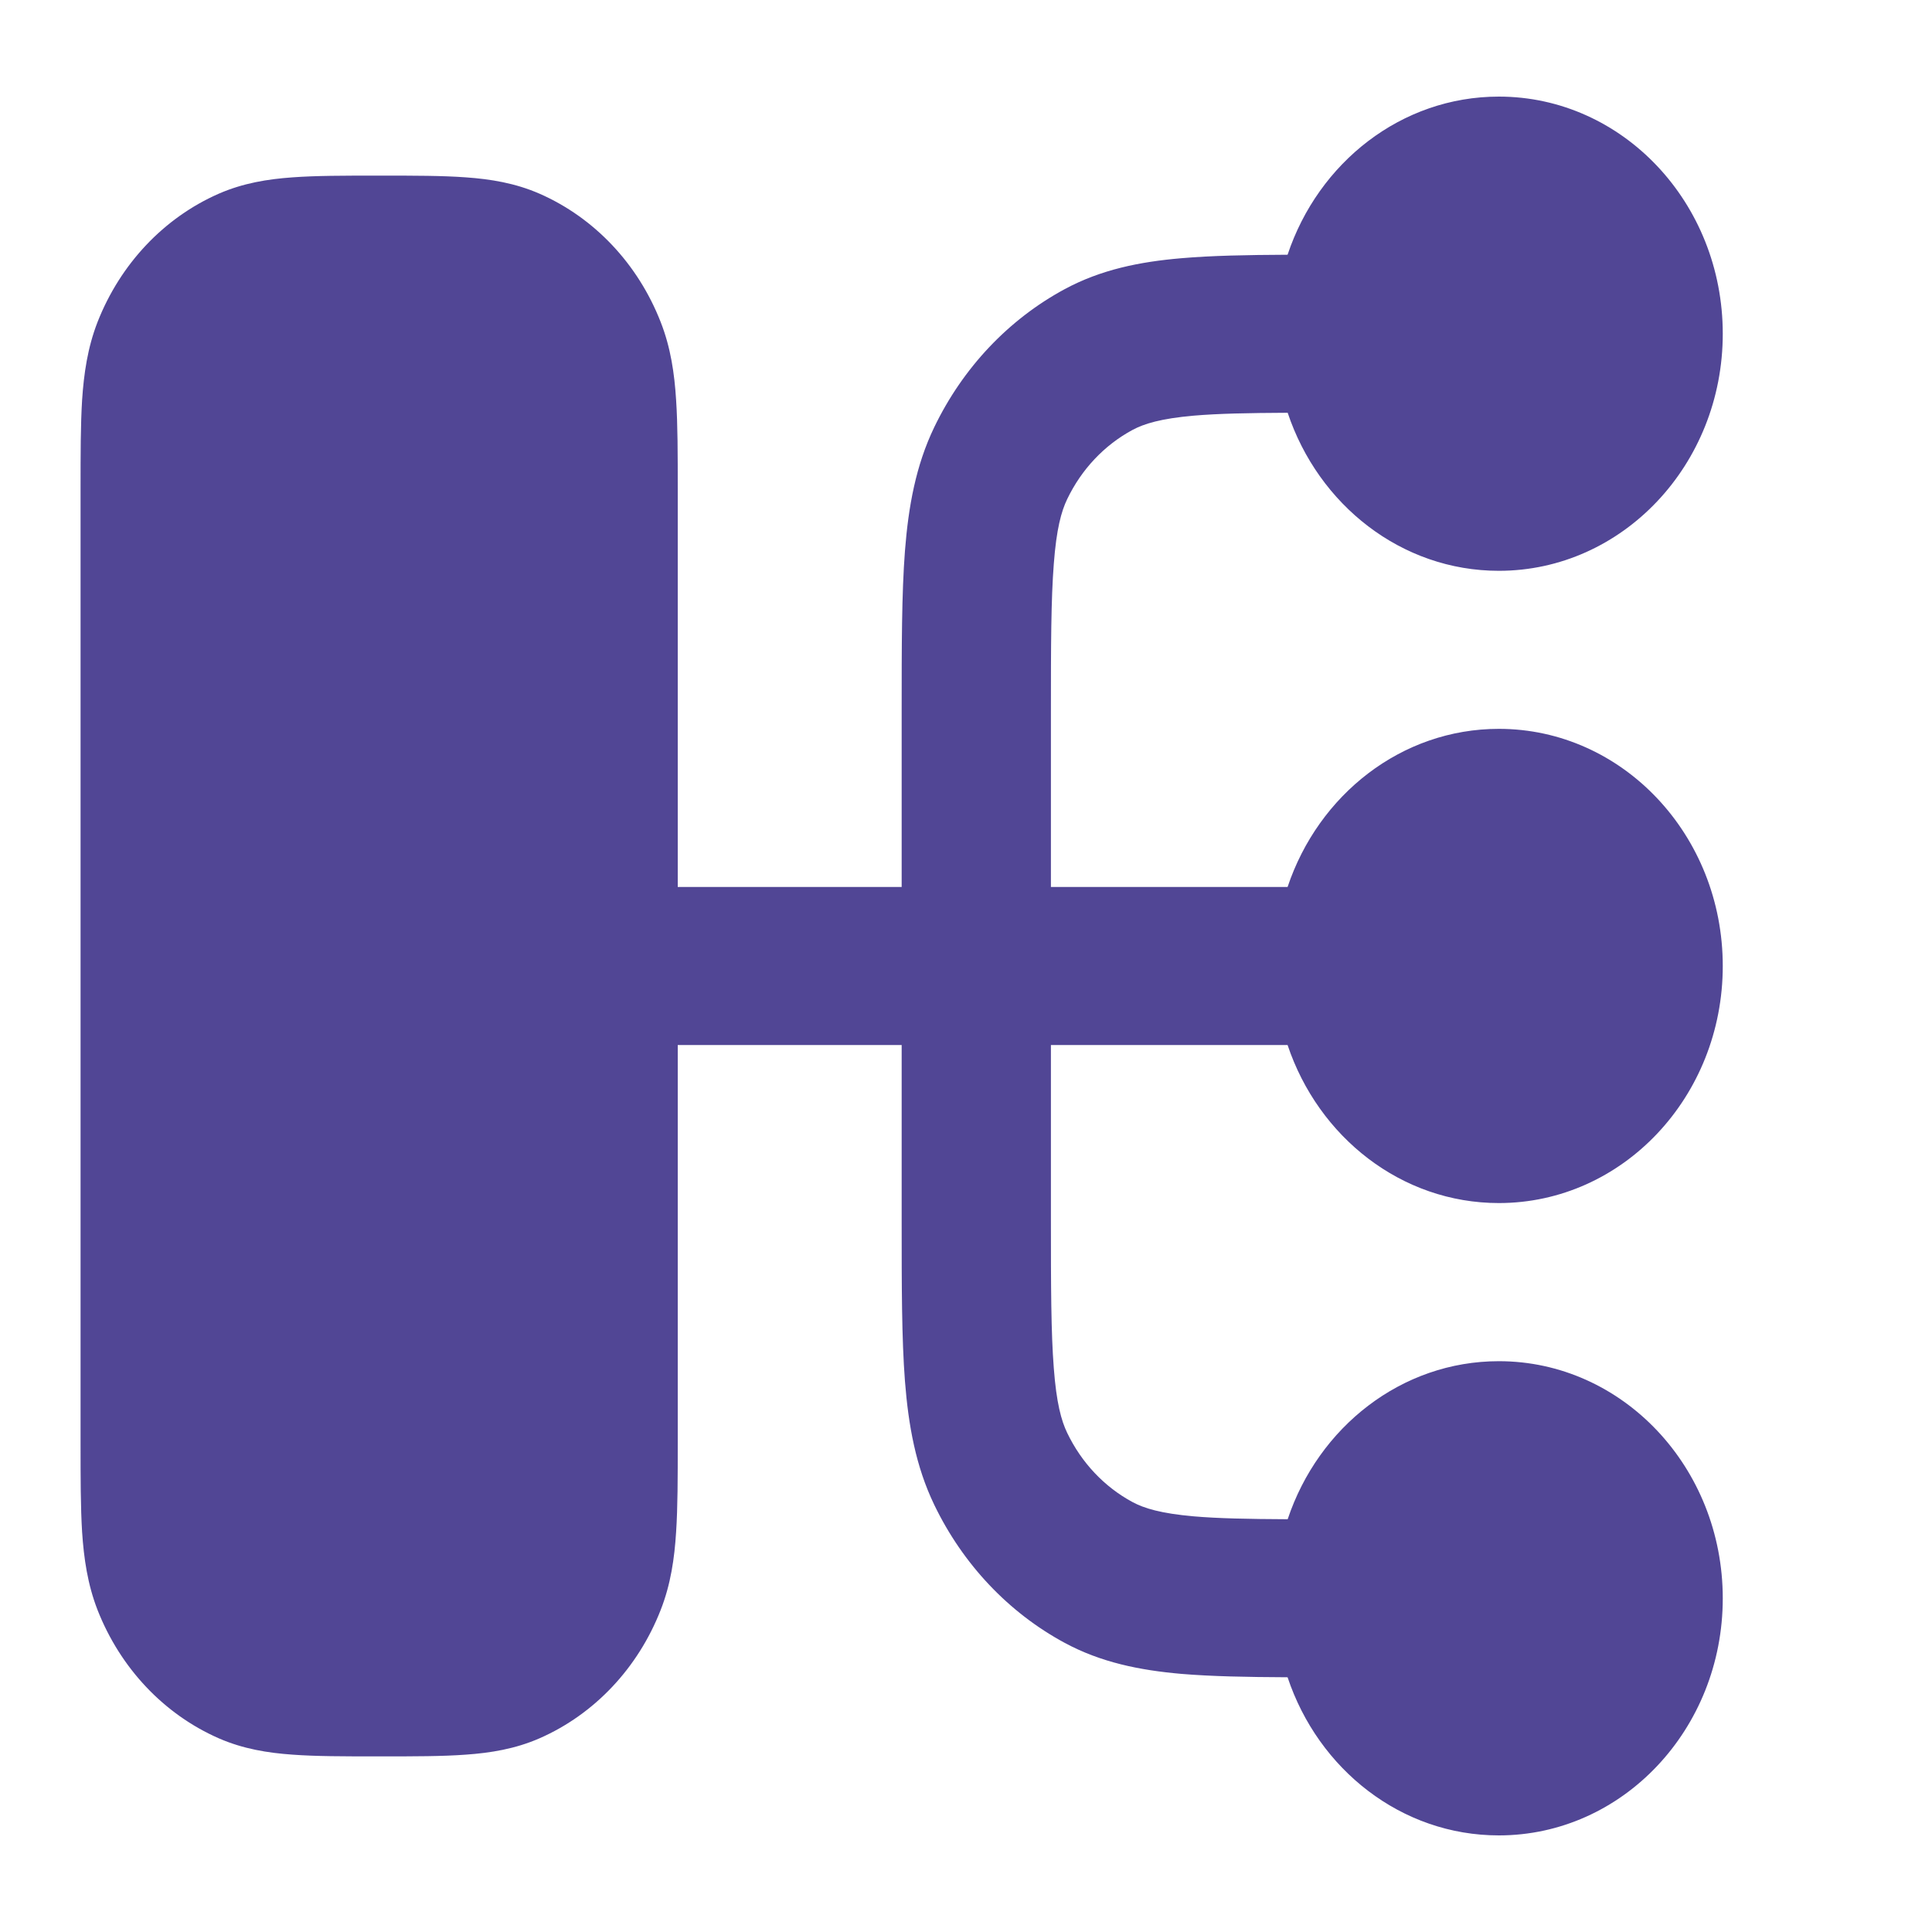 <svg xmlns="http://www.w3.org/2000/svg" width="20" height="20" viewBox="0 0 20 20" fill="none"><path fill-rule="evenodd" clip-rule="evenodd" d="M0.834 5.065L0.834 14.935C0.834 15.294 0.834 15.604 0.85 15.86C0.868 16.13 0.906 16.4 1.01 16.667C1.246 17.268 1.697 17.746 2.265 17.995C2.517 18.105 2.772 18.146 3.027 18.164C3.269 18.182 3.561 18.182 3.9 18.182L3.95 18.182C4.289 18.182 4.581 18.182 4.823 18.164C5.078 18.146 5.333 18.105 5.585 17.995C6.153 17.746 6.604 17.268 6.839 16.667C6.944 16.4 6.982 16.13 6.999 15.86C7.016 15.604 7.016 15.294 7.016 14.935L7.016 10.818L9.334 10.818L9.334 12.652C9.334 13.311 9.334 13.854 9.368 14.297C9.404 14.757 9.48 15.18 9.671 15.577C9.967 16.192 10.44 16.693 11.022 17.007C11.397 17.209 11.796 17.29 12.23 17.328C12.542 17.354 12.906 17.361 13.329 17.363C13.647 18.317 14.506 19 15.516 19C16.796 19 17.834 17.901 17.834 16.546C17.834 15.19 16.796 14.091 15.516 14.091C14.507 14.091 13.648 14.774 13.33 15.727C12.921 15.725 12.611 15.719 12.356 15.697C12.017 15.667 11.844 15.614 11.723 15.549C11.432 15.392 11.196 15.142 11.048 14.834C10.986 14.706 10.936 14.522 10.909 14.164C10.88 13.795 10.879 13.319 10.879 12.618L10.879 10.818L13.329 10.818C13.648 11.771 14.507 12.454 15.516 12.454C16.796 12.454 17.834 11.356 17.834 10C17.834 8.644 16.796 7.545 15.516 7.545C14.507 7.545 13.648 8.228 13.329 9.182L10.879 9.182L10.879 7.382C10.879 6.681 10.88 6.205 10.909 5.836C10.936 5.478 10.986 5.294 11.048 5.166C11.196 4.858 11.432 4.608 11.723 4.451C11.844 4.386 12.017 4.333 12.356 4.303C12.611 4.281 12.921 4.275 13.33 4.273C13.648 5.226 14.507 5.909 15.516 5.909C16.796 5.909 17.834 4.81 17.834 3.455C17.834 2.099 16.796 1 15.516 1C14.506 1 13.647 1.683 13.329 2.637C12.906 2.639 12.542 2.646 12.23 2.673C11.796 2.71 11.397 2.791 11.022 2.993C10.44 3.307 9.967 3.808 9.671 4.423C9.48 4.82 9.404 5.243 9.368 5.703C9.334 6.146 9.334 6.689 9.334 7.348L9.334 9.182L7.016 9.182L7.016 5.065C7.016 4.706 7.016 4.396 6.999 4.14C6.982 3.87 6.944 3.6 6.839 3.333C6.604 2.732 6.153 2.254 5.585 2.005C5.333 1.895 5.078 1.854 4.823 1.836C4.581 1.818 4.289 1.818 3.95 1.818L3.9 1.818C3.561 1.818 3.269 1.818 3.027 1.836C2.772 1.854 2.517 1.895 2.265 2.005C1.697 2.254 1.246 2.732 1.01 3.333C0.906 3.6 0.868 3.87 0.85 4.14C0.834 4.396 0.834 4.706 0.834 5.065Z" fill="#514695"></path></svg>